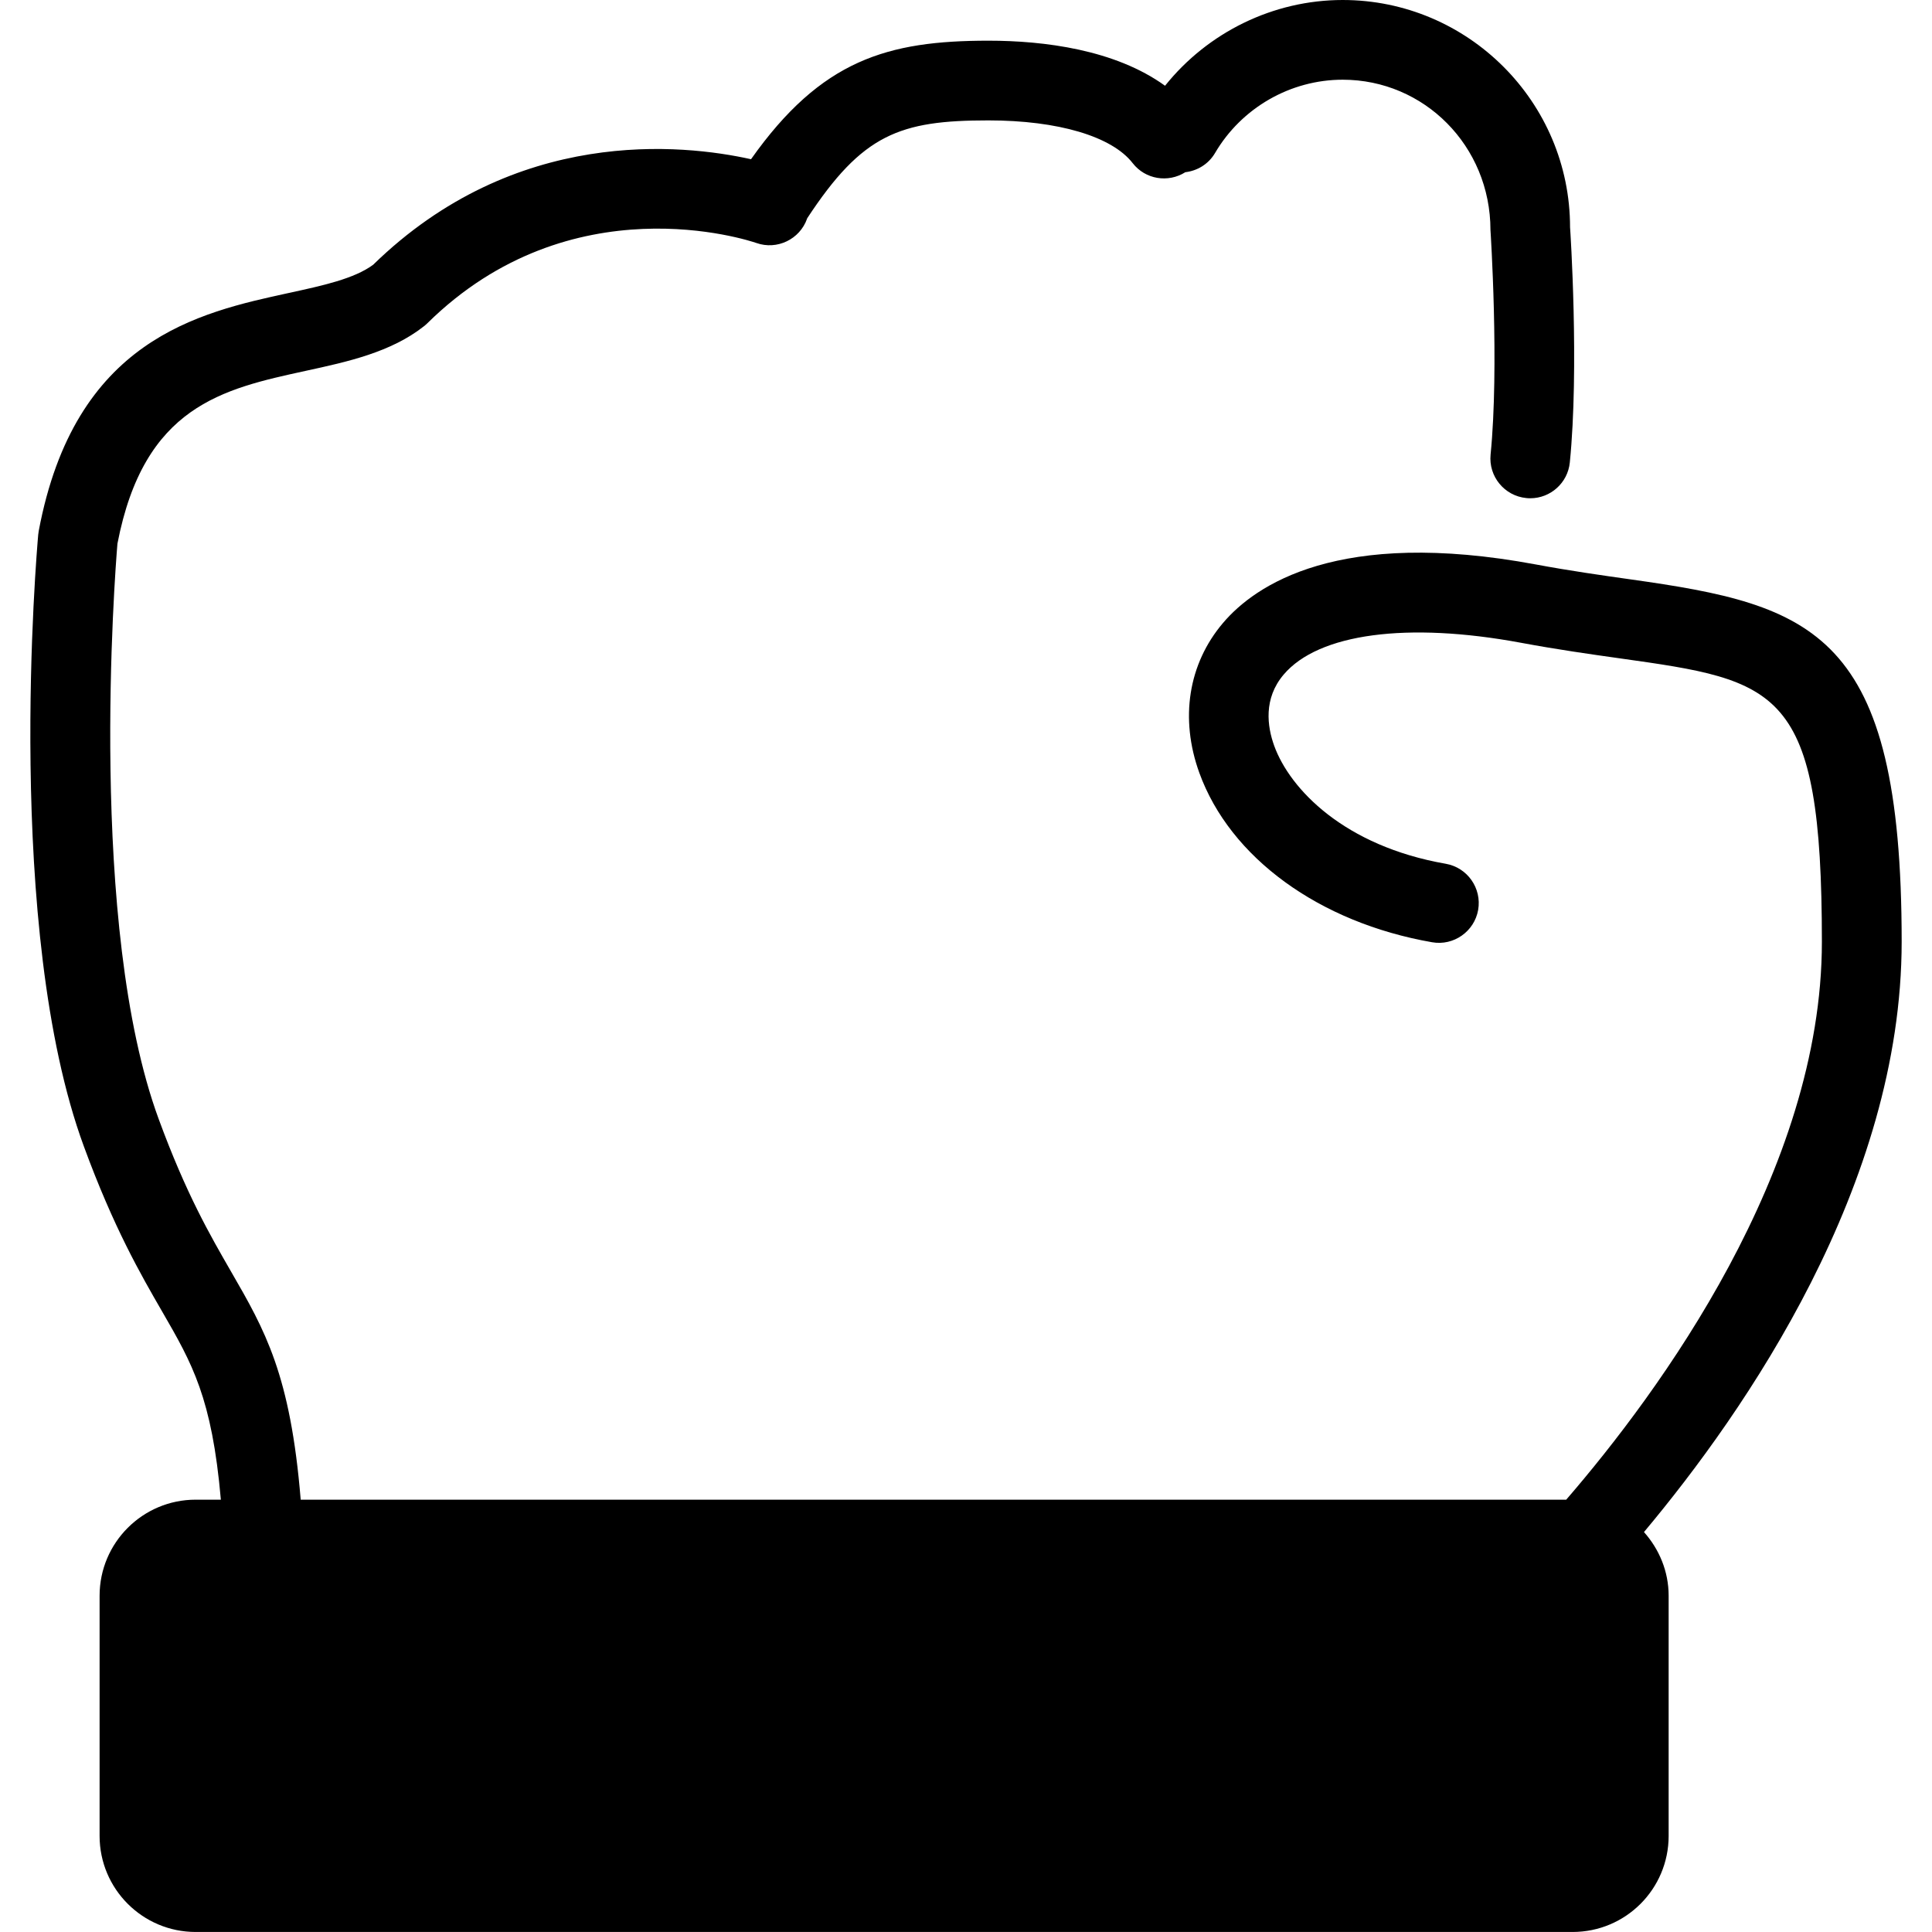 <?xml version="1.0" encoding="iso-8859-1"?>
<!-- Generator: Adobe Illustrator 16.0.0, SVG Export Plug-In . SVG Version: 6.00 Build 0)  -->
<!DOCTYPE svg PUBLIC "-//W3C//DTD SVG 1.1//EN" "http://www.w3.org/Graphics/SVG/1.1/DTD/svg11.dtd">
<svg version="1.1" id="Capa_1" xmlns="http://www.w3.org/2000/svg" xmlns:xlink="http://www.w3.org/1999/xlink" x="0px" y="0px"
	 width="72.745px" height="72.744px" viewBox="0 0 72.745 72.744" style="enable-background:new 0 0 72.745 72.744;"
	 xml:space="preserve">
<g>
	<path d="M61.9,57.686c0.57,0.64,0.929,1.476,0.929,2.398v9.043c0,1.998-1.617,3.617-3.617,3.617H7.367
		c-1.996,0-3.617-1.619-3.617-3.617v-9.043c0-1.996,1.621-3.617,3.617-3.617h0.949c-0.336-3.834-1.077-5.123-2.208-7.08
		c-0.813-1.406-1.825-3.158-2.949-6.219c-3.01-8.182-1.773-22.434-1.72-23.037c0.005-0.047,0.011-0.096,0.02-0.143
		c1.354-7.203,6.013-8.217,9.415-8.957c1.267-0.275,2.466-0.535,3.177-1.063c5.35-5.219,11.645-4.547,14.227-3.973
		c2.649-3.748,5.145-4.463,8.938-4.463c2.103,0,4.77,0.338,6.651,1.697C45.479,1.215,47.943,0,50.556,0
		c4.72,0,8.561,3.84,8.561,8.559c0.011,0.119,0.348,5.295-0.009,8.852c-0.076,0.773-0.729,1.35-1.489,1.35
		c-0.051,0-0.102-0.002-0.151-0.008c-0.824-0.082-1.426-0.816-1.343-1.641c0.33-3.312-0.001-8.402-0.005-8.453
		c-0.003-3.166-2.497-5.658-5.563-5.658c-1.967,0-3.808,1.057-4.805,2.756c-0.248,0.424-0.67,0.674-1.121,0.727
		c-0.646,0.408-1.506,0.273-1.983-0.342c-0.781-1.008-2.812-1.609-5.432-1.609c-3.341,0-4.742,0.516-6.824,3.688
		c-0.001,0.004-0.002,0.008-0.003,0.012c-0.274,0.779-1.133,1.191-1.909,0.916c-0.302-0.104-6.979-2.314-12.39,3.023
		c-0.039,0.039-0.081,0.074-0.124,0.109c-1.247,0.984-2.878,1.34-4.454,1.682c-3.132,0.682-6.091,1.324-7.09,6.506
		C4.33,21.561,3.299,34.862,5.975,42.135c1.034,2.818,1.936,4.375,2.729,5.75c1.274,2.205,2.232,3.875,2.618,8.582h47.65
		c3.505-4.059,9.627-12.381,9.627-21.004c0-9.604-1.617-9.832-7.634-10.678c-1.096-0.154-2.338-0.33-3.691-0.582
		c-4.285-0.797-7.629-0.35-8.939,1.195c-0.771,0.906-0.619,1.959-0.358,2.682c0.592,1.633,2.639,3.777,6.459,4.443
		c0.816,0.143,1.362,0.92,1.221,1.736c-0.143,0.816-0.926,1.363-1.735,1.219c-4.25-0.74-7.608-3.186-8.764-6.379
		c-0.741-2.045-0.416-4.104,0.892-5.643c1.201-1.416,4.33-3.588,11.776-2.203c1.288,0.24,2.494,0.41,3.561,0.561
		c6.899,0.971,10.216,1.955,10.216,13.648C71.601,44.609,65.743,53.1,61.9,57.686z"/>
</g>
<g>
</g>
<g>
</g>
<g>
</g>
<g>
</g>
<g>
</g>
<g>
</g>
<g>
</g>
<g>
</g>
<g>
</g>
<g>
</g>
<g>
</g>
<g>
</g>
<g>
</g>
<g>
</g>
<g>
</g>
</svg>
